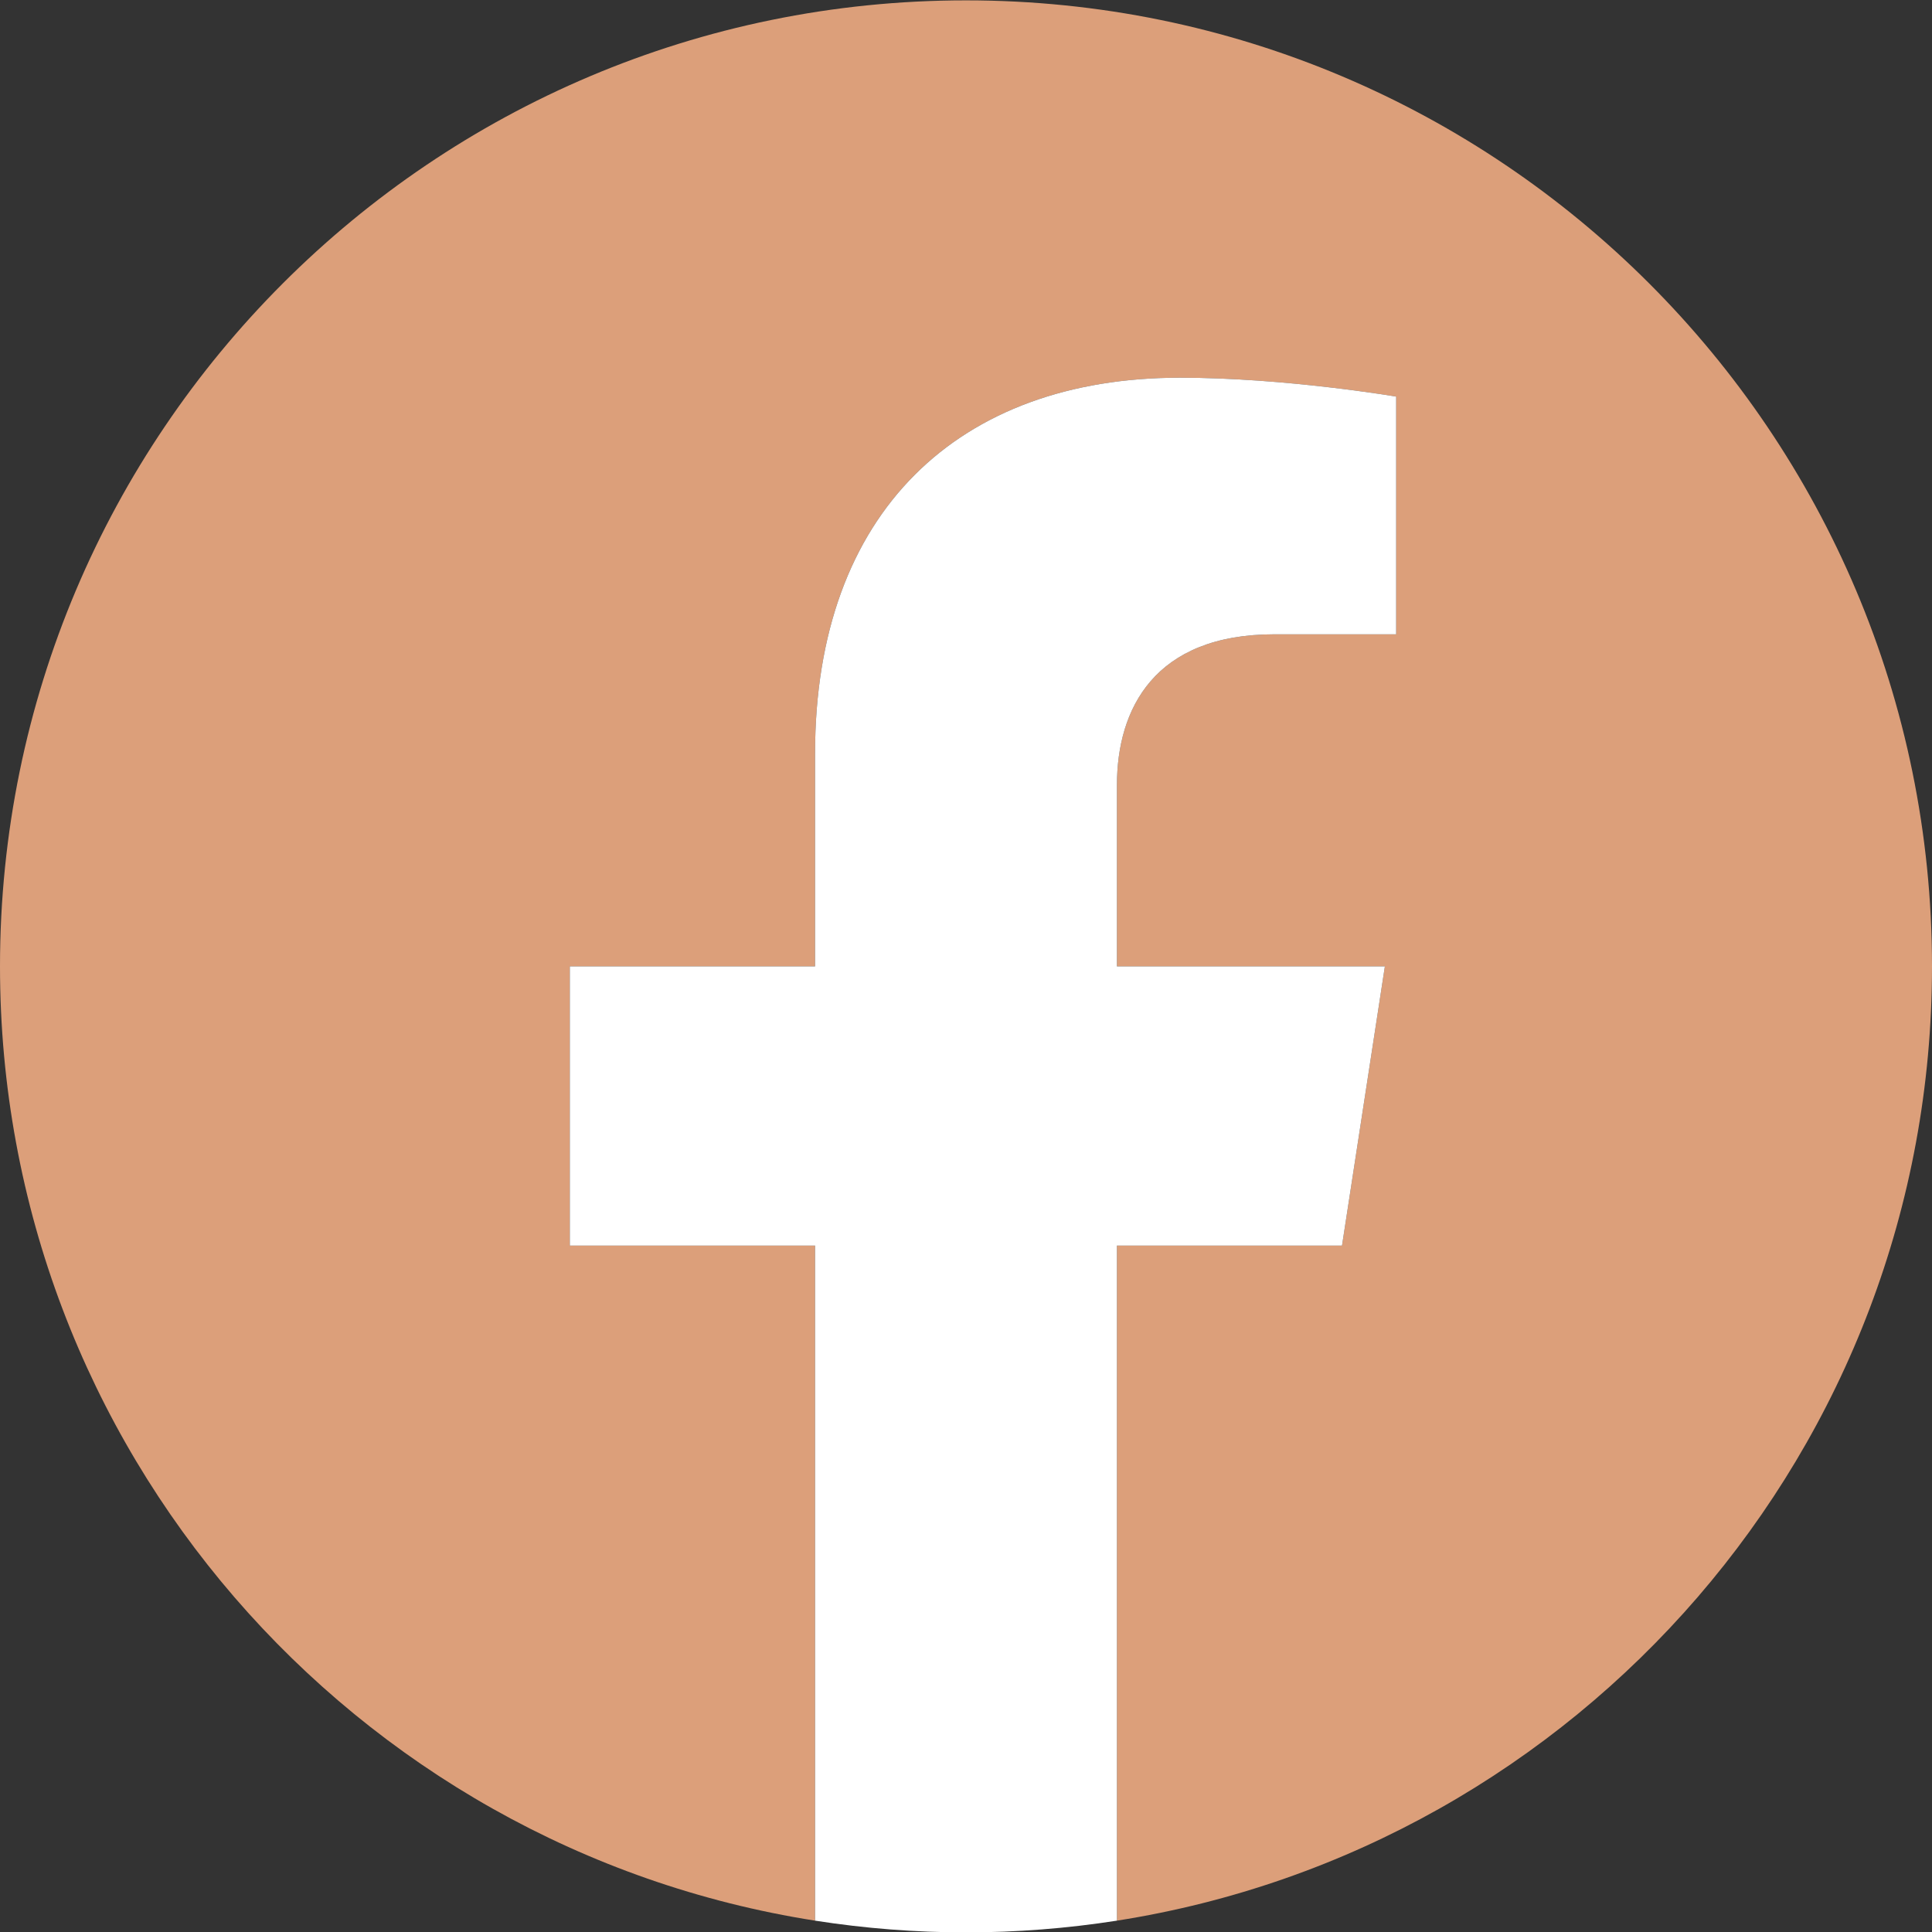 <svg width="32" height="32" viewBox="0 0 32 32" fill="none" xmlns="http://www.w3.org/2000/svg">
<rect x="0" y="0" width="32" height="32" fill="#333333" stroke="none"/>
<path d="M32 16.006C32 7.17 24.837 0.006 16 0.006C7.163 0.006 0 7.17 0 16.006C0 23.992 5.851 30.612 13.5 31.812V20.631H9.438V16.006H13.5V12.481C13.5 8.471 15.889 6.256 19.543 6.256C21.293 6.256 23.125 6.569 23.125 6.569V10.506H21.108C19.12 10.506 18.5 11.74 18.5 13.006V16.006H22.938L22.228 20.631H18.5V31.812C26.149 30.612 32 23.992 32 16.006Z" fill="#DC9F7A"/>
<path d="M22.228 20.631L22.938 16.006H18.5V13.006C18.5 11.741 19.12 10.506 21.108 10.506H23.125V6.569C23.125 6.569 21.293 6.256 19.543 6.256C15.889 6.256 13.5 8.471 13.5 12.481V16.006H9.438V20.631H13.5V31.812C15.157 32.071 16.843 32.071 18.5 31.812V20.631H22.228Z" fill="white"/>
</svg>
